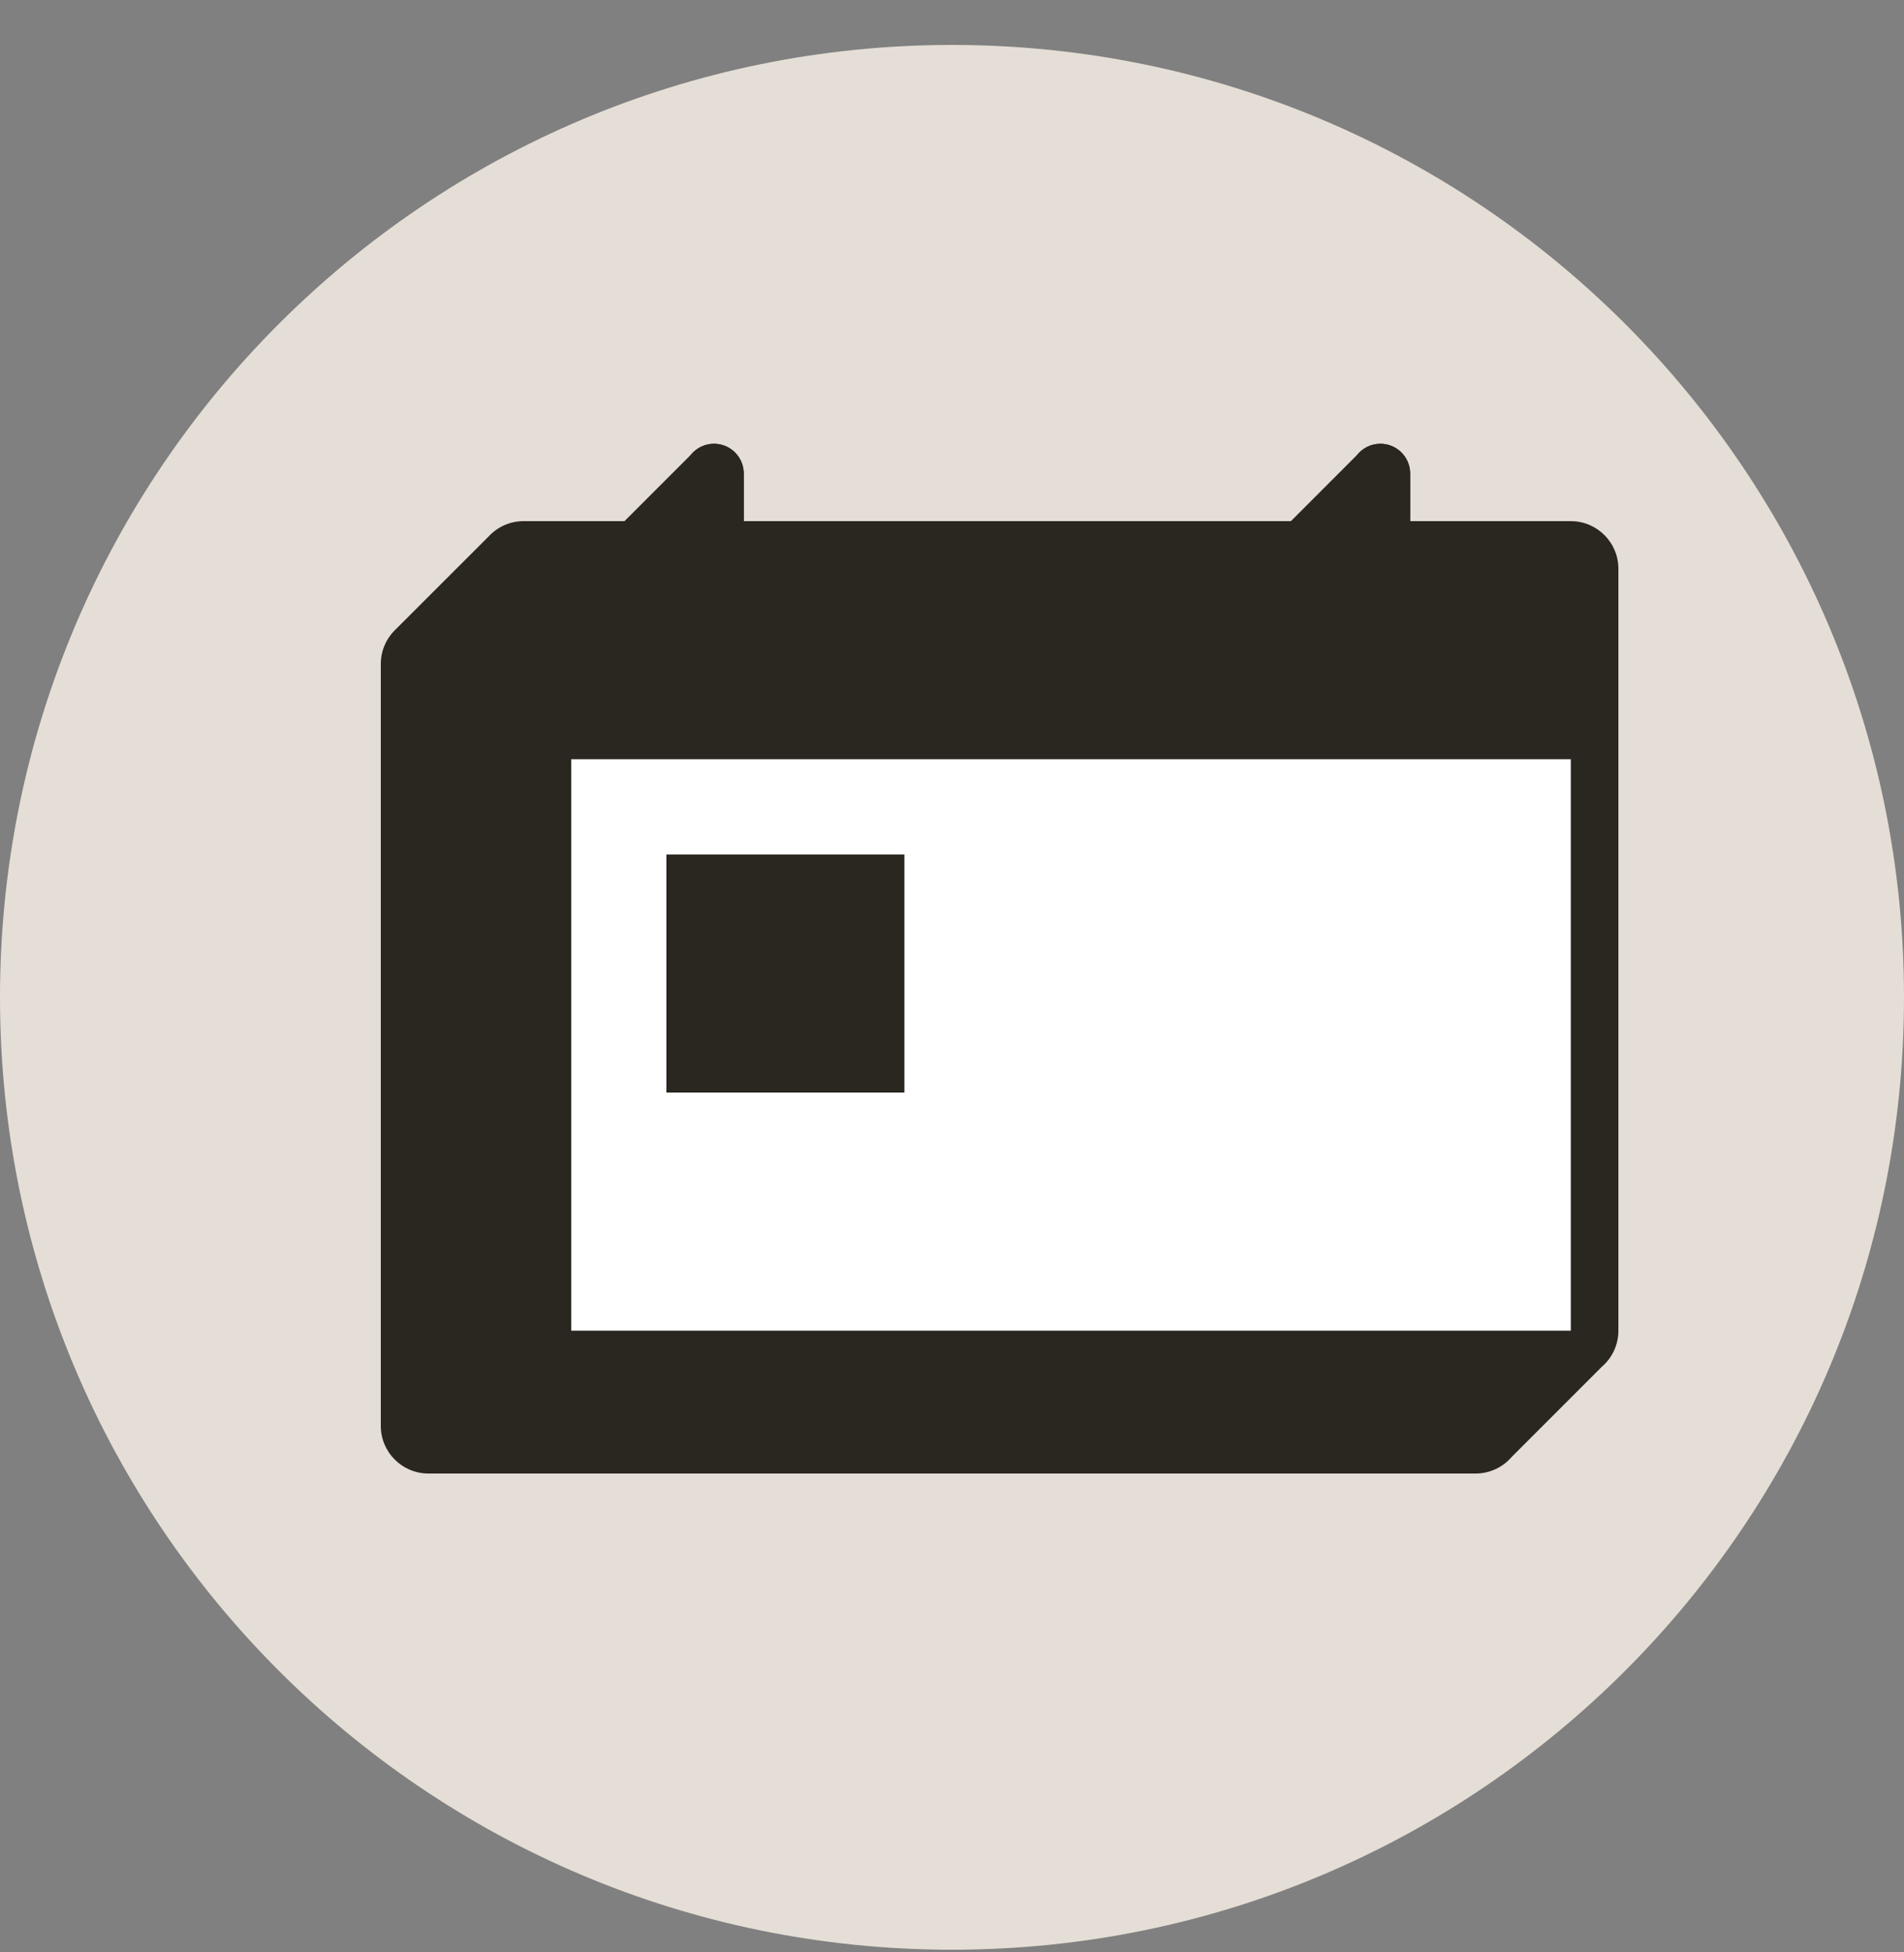 <svg width="40" height="41" viewBox="0 0 40 41" fill="none" xmlns="http://www.w3.org/2000/svg">
<rect x="0" y="0" width="40" height="41" fill="#808080" stroke="none"/>
<path d="M-3.05176e-05 20.944C-3.05176e-05 9.898 8.954 0.944 20 0.944C31.046 0.944 40 9.898 40 20.944C40 31.989 31.046 40.944 20 40.944C8.954 40.944 -3.05176e-05 31.989 -3.05176e-05 20.944Z" fill="#E5DED6"/>
<path fill-rule="evenodd" clip-rule="evenodd" d="M15.625 9.944C15.625 9.599 15.345 9.319 15 9.319C14.807 9.319 14.634 9.406 14.52 9.544L13.12 10.944H11C10.712 10.944 10.452 11.066 10.27 11.261L8.317 13.213C8.122 13.396 8 13.656 8 13.944V29.944C8 30.496 8.448 30.944 9 30.944H31C31.304 30.944 31.576 30.808 31.759 30.595L33.651 28.703C33.865 28.519 34 28.247 34 27.944V11.944C34 11.392 33.552 10.944 33 10.944H29.625V9.944C29.625 9.599 29.345 9.319 29 9.319C28.807 9.319 28.634 9.406 28.52 9.544L27.12 10.944H15.625V9.944Z" fill="#2A2620"/>
<path d="M12 15.944H33V27.944H12V15.944Z" fill="white"/>
<path fill-rule="evenodd" clip-rule="evenodd" d="M15 9.319C15.345 9.319 15.625 9.599 15.625 9.944L15.625 13.944C15.625 14.289 15.345 14.569 15 14.569C14.655 14.569 14.375 14.289 14.375 13.944L14.375 9.944C14.375 9.599 14.655 9.319 15 9.319Z" fill="#2A2620"/>
<path fill-rule="evenodd" clip-rule="evenodd" d="M29 9.319C29.345 9.319 29.625 9.599 29.625 9.944L29.625 13.944C29.625 14.289 29.345 14.569 29 14.569C28.655 14.569 28.375 14.289 28.375 13.944L28.375 9.944C28.375 9.599 28.655 9.319 29 9.319Z" fill="#2A2620"/>
<path d="M14 17.944H19V22.944H14V17.944Z" fill="#2A2620"/>
</svg>
